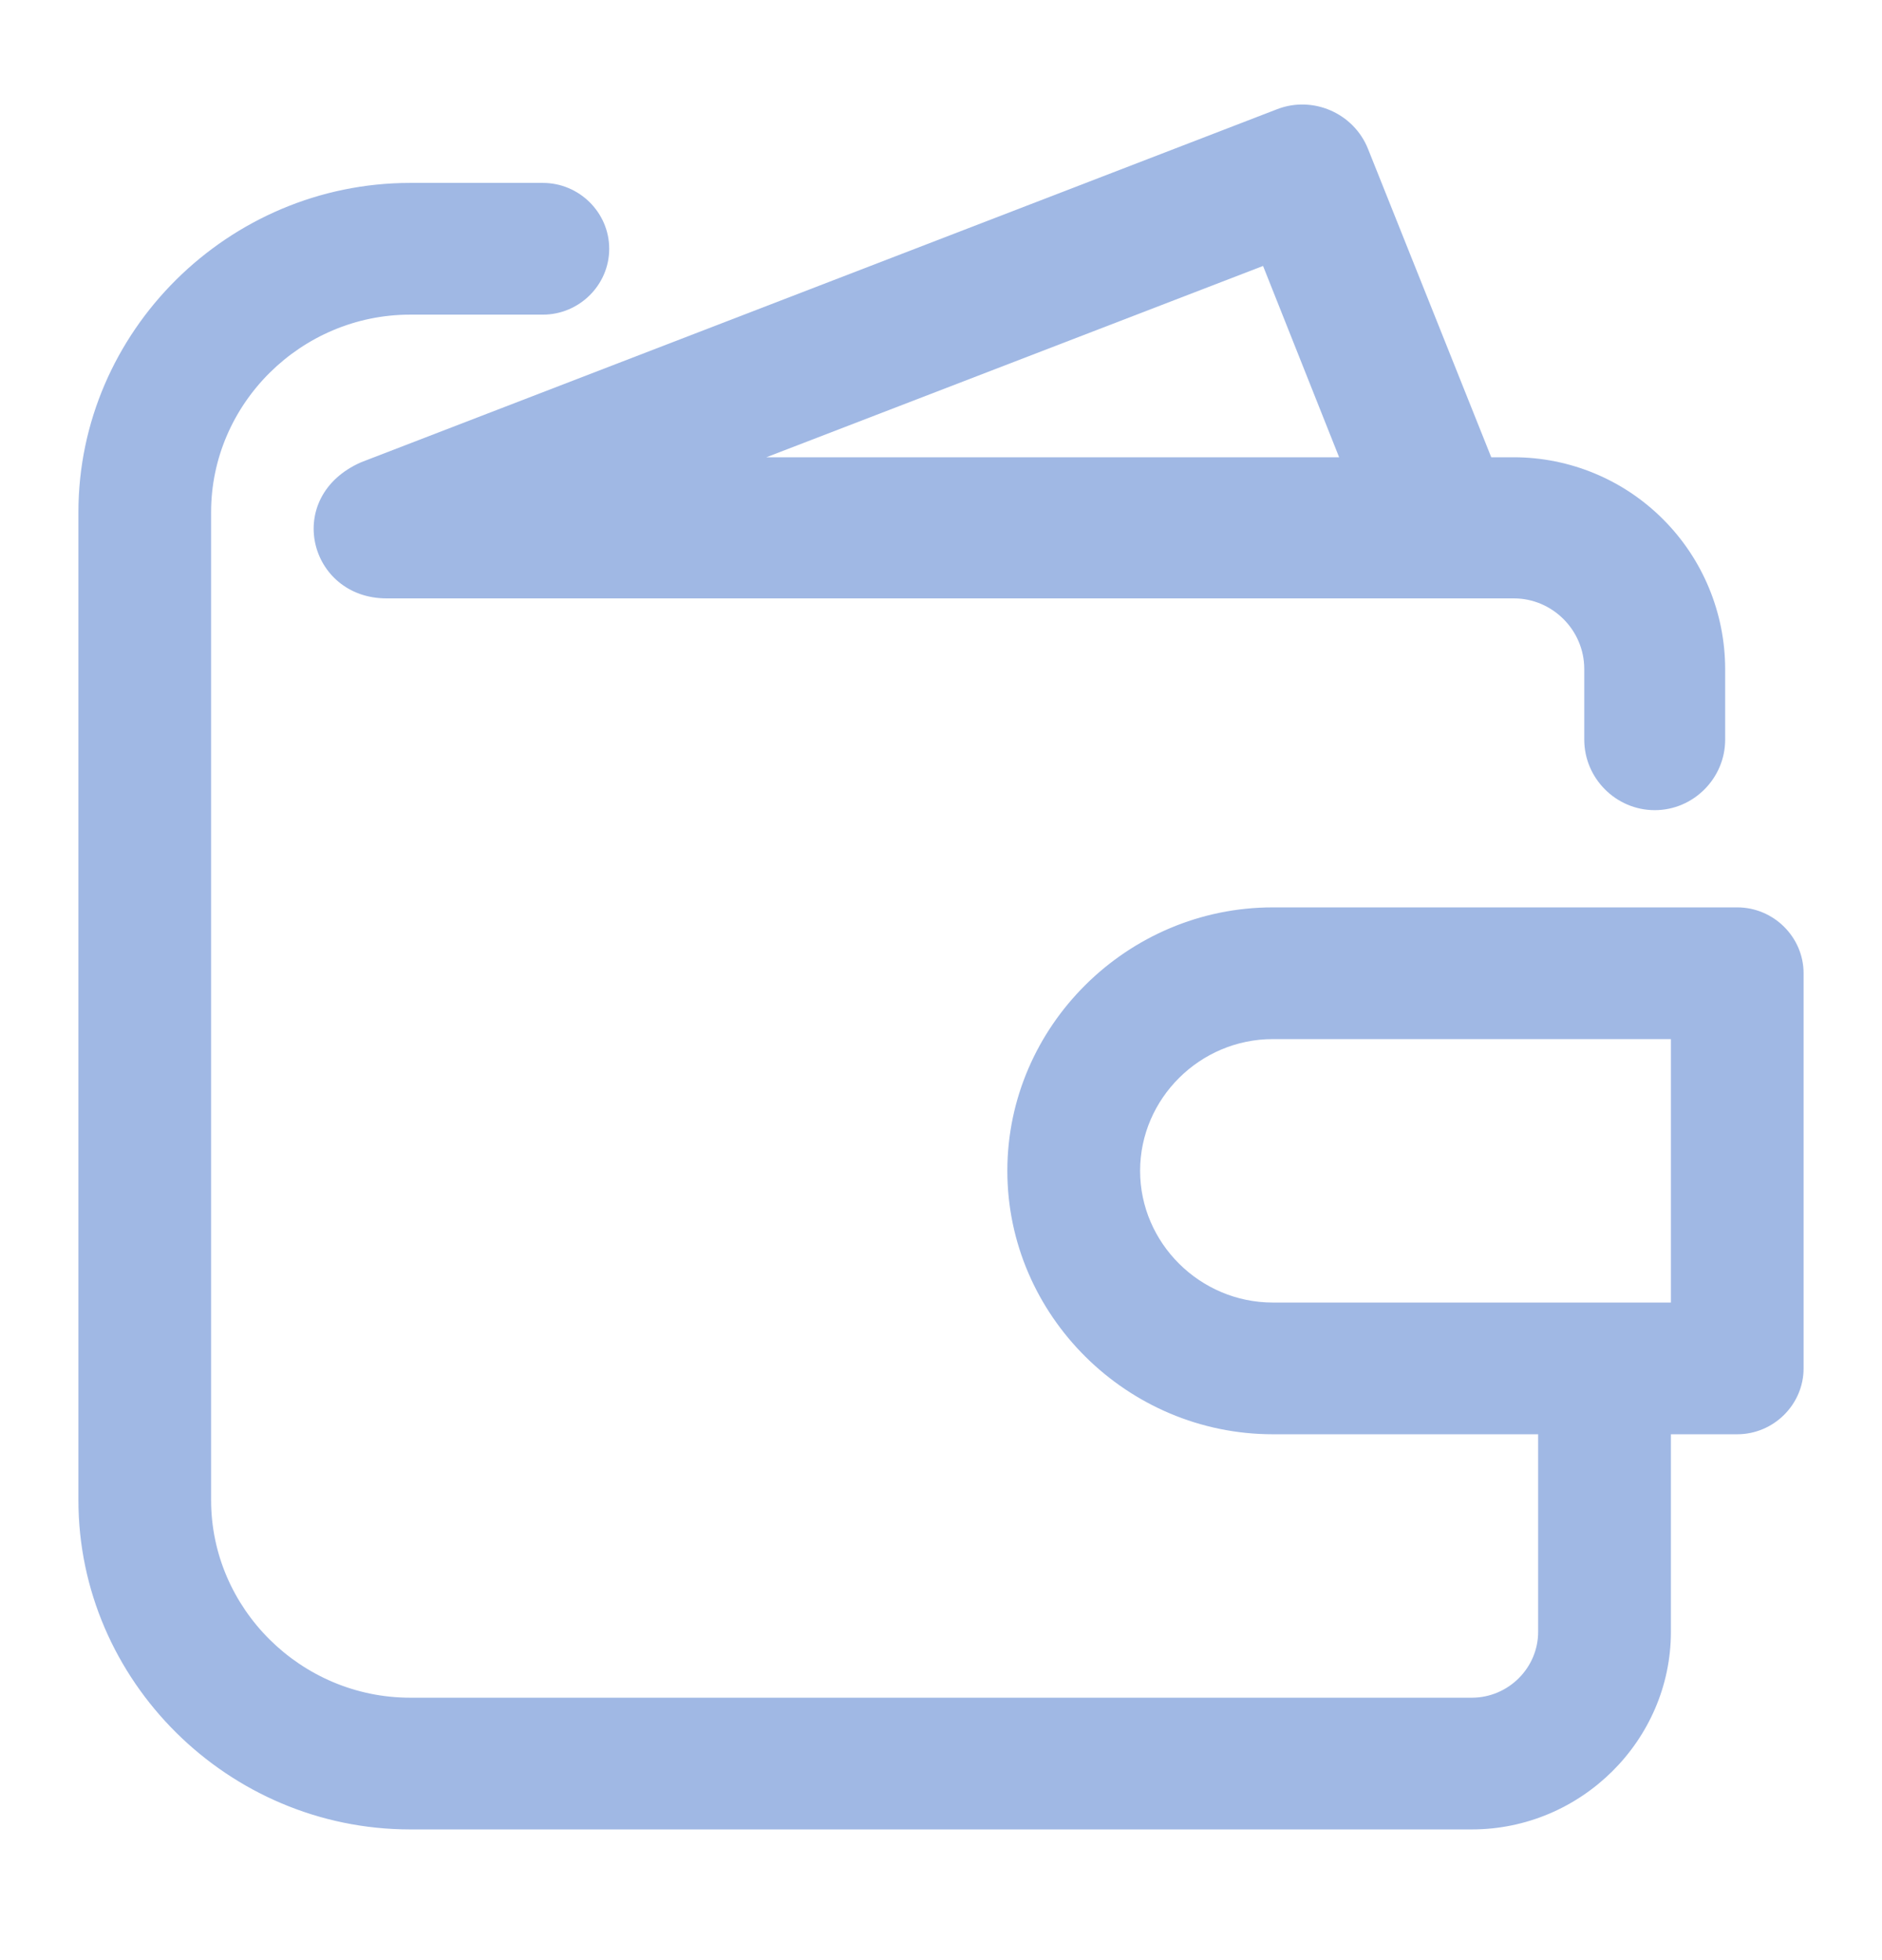 <svg width="24" height="25" viewBox="0 0 24 25" fill="none" xmlns="http://www.w3.org/2000/svg">
<path d="M22.154 11.573H16.231C14.374 11.573 12.846 13.09 12.846 14.933C12.846 16.776 14.374 18.293 16.231 18.293H19.615V20.813C19.615 21.274 19.234 21.653 18.769 21.653H5.231C3.838 21.653 2.692 20.516 2.692 19.133V6.533C2.692 5.15 3.838 4.013 5.231 4.013H6.923C7.388 4.013 7.769 3.634 7.769 3.173C7.769 2.712 7.388 2.333 6.923 2.333H5.231C2.91 2.333 1 4.229 1 6.533V19.133C1 21.437 2.91 23.333 5.231 23.333H18.769C20.162 23.333 21.308 22.196 21.308 20.813V18.293H22.154C22.618 18.293 23 17.914 23 17.453V12.413C23 11.952 22.618 11.573 22.154 11.573ZM21.308 16.613H16.231C15.303 16.613 14.539 15.854 14.539 14.933C14.539 14.011 15.303 13.253 16.231 13.253H21.308V16.613Z" fill="#A0B8E4"/>
<path d="M4.607 5.895C3.604 6.333 3.936 7.632 4.93 7.632H19.305C19.798 7.632 20.203 8.038 20.203 8.532V9.433C20.203 9.927 20.608 10.333 21.102 10.333C21.595 10.333 22 9.927 22 9.433V8.532C21.999 7.817 21.715 7.13 21.209 6.624C20.704 6.117 20.019 5.833 19.305 5.832H19.017L17.445 1.898C17.263 1.443 16.742 1.216 16.286 1.393L4.607 5.895ZM17.077 5.832H9.773L16.107 3.392L17.077 5.832Z" fill="#A0B8E4"/>
</svg>
